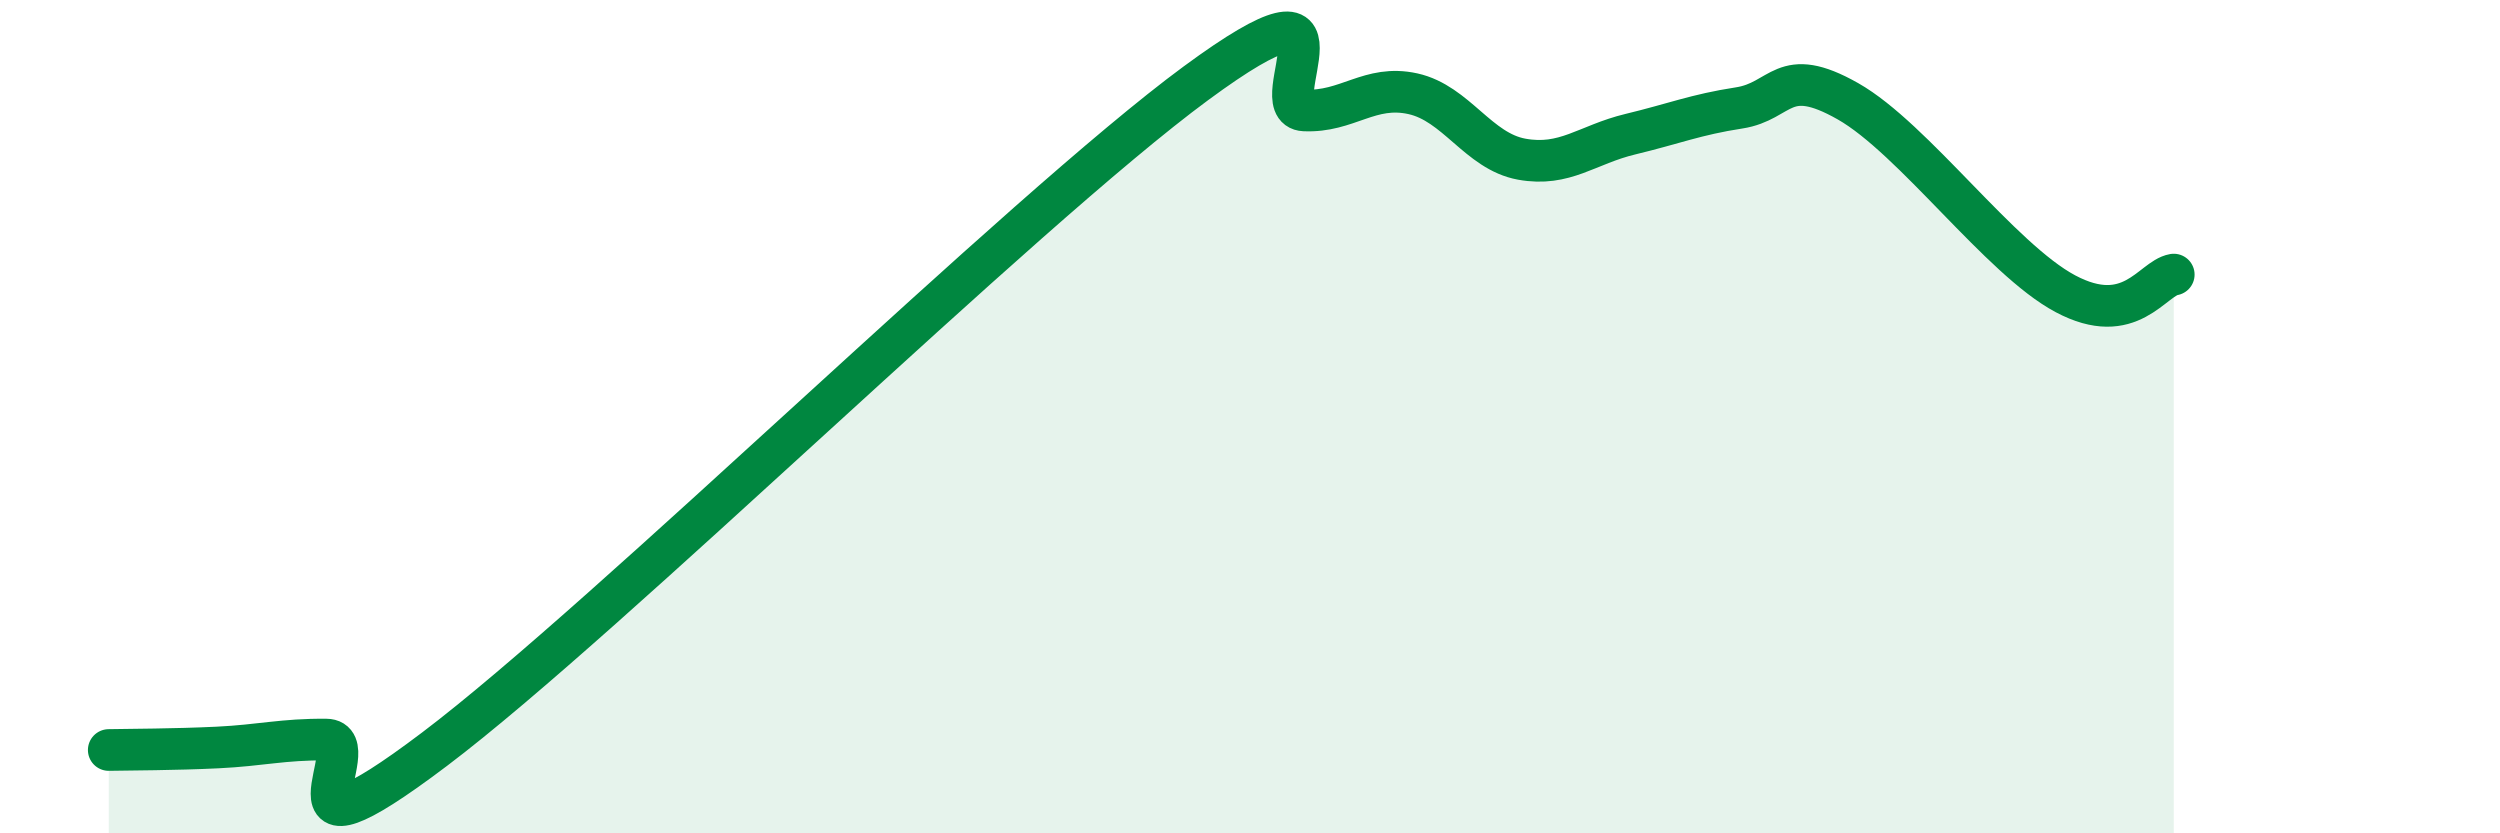 
    <svg width="60" height="20" viewBox="0 0 60 20" xmlns="http://www.w3.org/2000/svg">
      <path
        d="M 2.61,18 C 3.13,17.99 4.18,17.99 5.22,17.94 C 6.26,17.89 6.79,17.74 7.83,17.75 C 8.87,17.76 6.26,21.13 10.43,17.98 C 14.6,14.83 24.53,5.07 28.7,2 C 32.87,-1.07 30.26,2.6 31.3,2.65 C 32.34,2.7 32.87,2.02 33.91,2.25 C 34.95,2.48 35.48,3.63 36.52,3.82 C 37.56,4.01 38.09,3.47 39.13,3.22 C 40.17,2.97 40.7,2.75 41.74,2.59 C 42.78,2.43 42.78,1.54 44.35,2.43 C 45.92,3.32 48.01,6.22 49.57,7.05 C 51.13,7.88 51.65,6.68 52.17,6.59L52.17 20L2.61 20Z"
        fill="#008740"
        opacity="0.1"
        stroke-linecap="round"
        stroke-linejoin="round"
      />
      <path
        d="M 2.61,18 C 3.13,17.99 4.18,17.99 5.22,17.94 C 6.26,17.89 6.79,17.74 7.83,17.75 C 8.87,17.76 6.26,21.13 10.43,17.98 C 14.6,14.83 24.53,5.07 28.7,2 C 32.87,-1.07 30.26,2.6 31.3,2.65 C 32.34,2.7 32.87,2.02 33.91,2.25 C 34.95,2.48 35.48,3.63 36.52,3.82 C 37.56,4.01 38.09,3.47 39.13,3.22 C 40.17,2.97 40.7,2.75 41.74,2.59 C 42.78,2.43 42.78,1.54 44.35,2.43 C 45.92,3.32 48.01,6.22 49.57,7.05 C 51.13,7.88 51.65,6.68 52.17,6.59"
        stroke="#008740"
        stroke-width="1"
        fill="none"
        stroke-linecap="round"
        stroke-linejoin="round"
      />
    </svg>
  